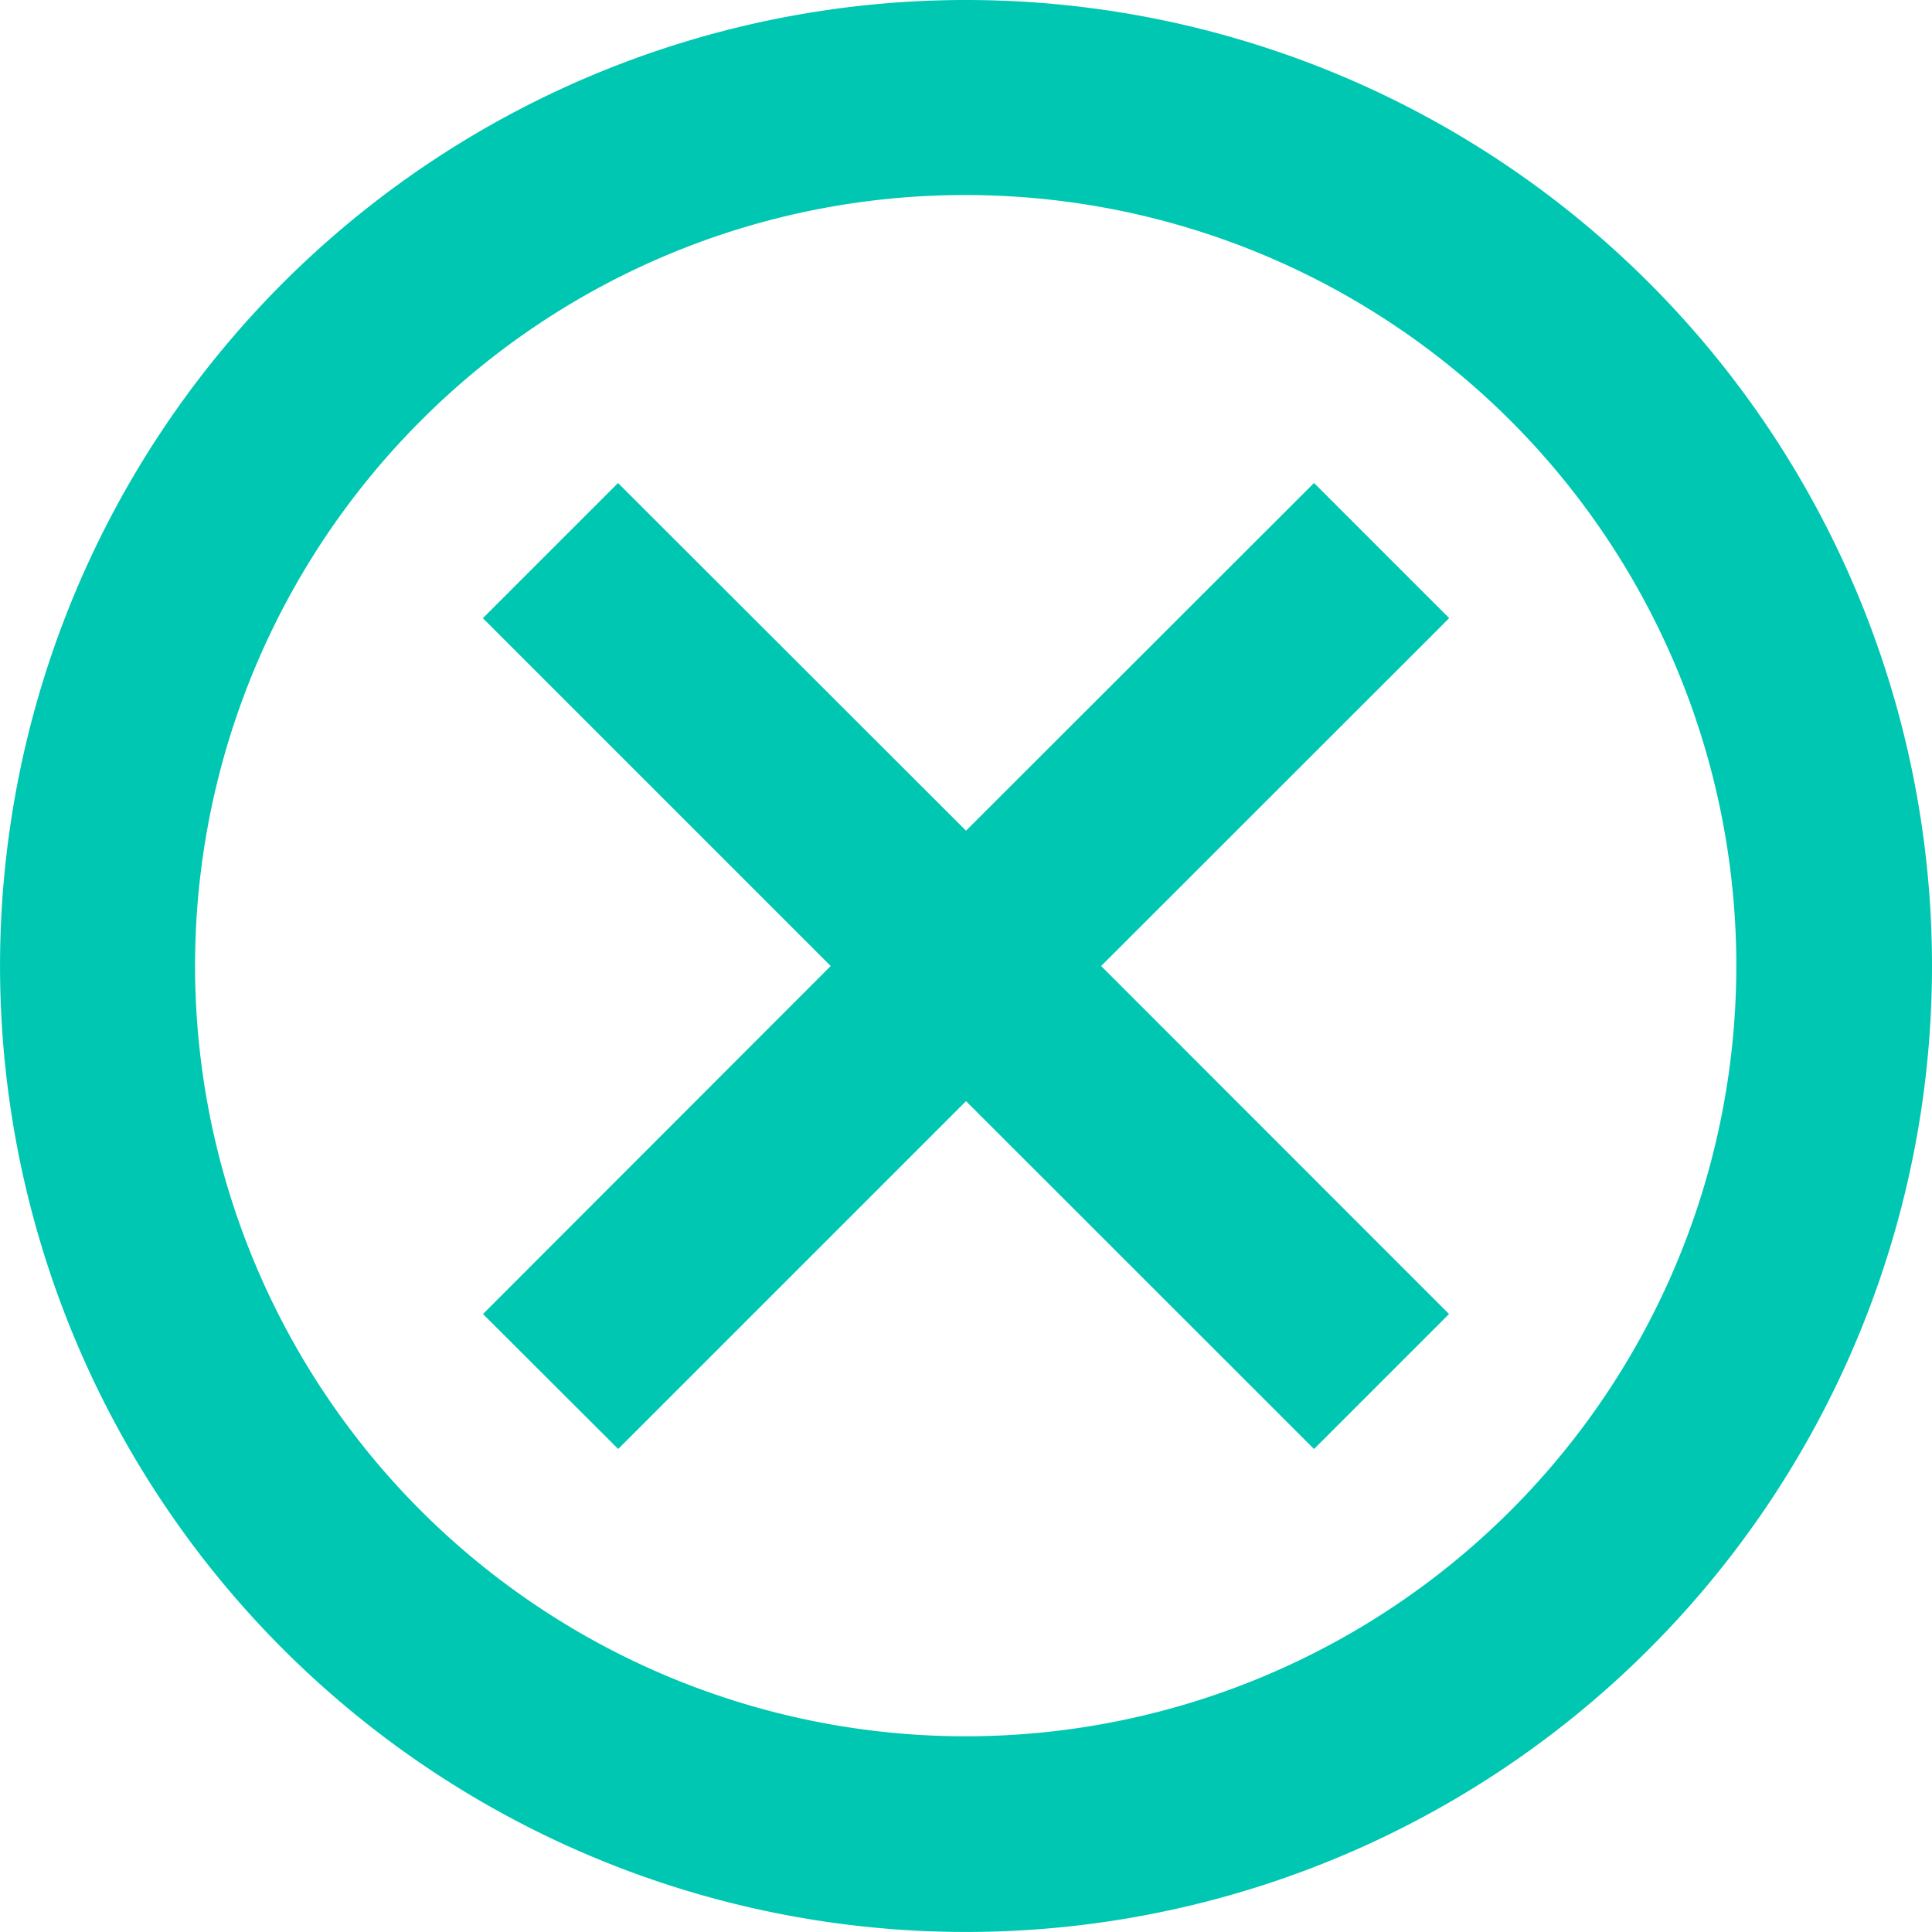 <?xml version="1.0" encoding="utf-8"?>
<svg xmlns="http://www.w3.org/2000/svg" width="43.969" height="43.969" viewBox="0 0 43.969 43.969">
  <g id="Icon_ionic-md-close-circle-outline" data-name="Icon ionic-md-close-circle-outline" transform="translate(-3.375 -3.375)">
    <path id="Path_599" data-name="Path 599" d="M25.359,7.814a17.538,17.538,0,1,1-12.408,5.137A17.472,17.472,0,0,1,25.359,7.814m0-4.439A21.984,21.984,0,1,0,47.344,25.359,21.981,21.981,0,0,0,25.359,3.375Z" fill="#00c7b1"/>
    <path id="Path_600" data-name="Path 600" d="M32.672,29.6,29.6,32.672,21.68,24.755l-7.916,7.916L10.687,29.6,18.6,21.68l-7.916-7.916,3.076-3.076L21.68,18.6,29.6,10.687l3.076,3.076L24.755,21.68Z" transform="translate(3.68 3.68)" fill="#00c7b1"/>
  </g>
</svg>